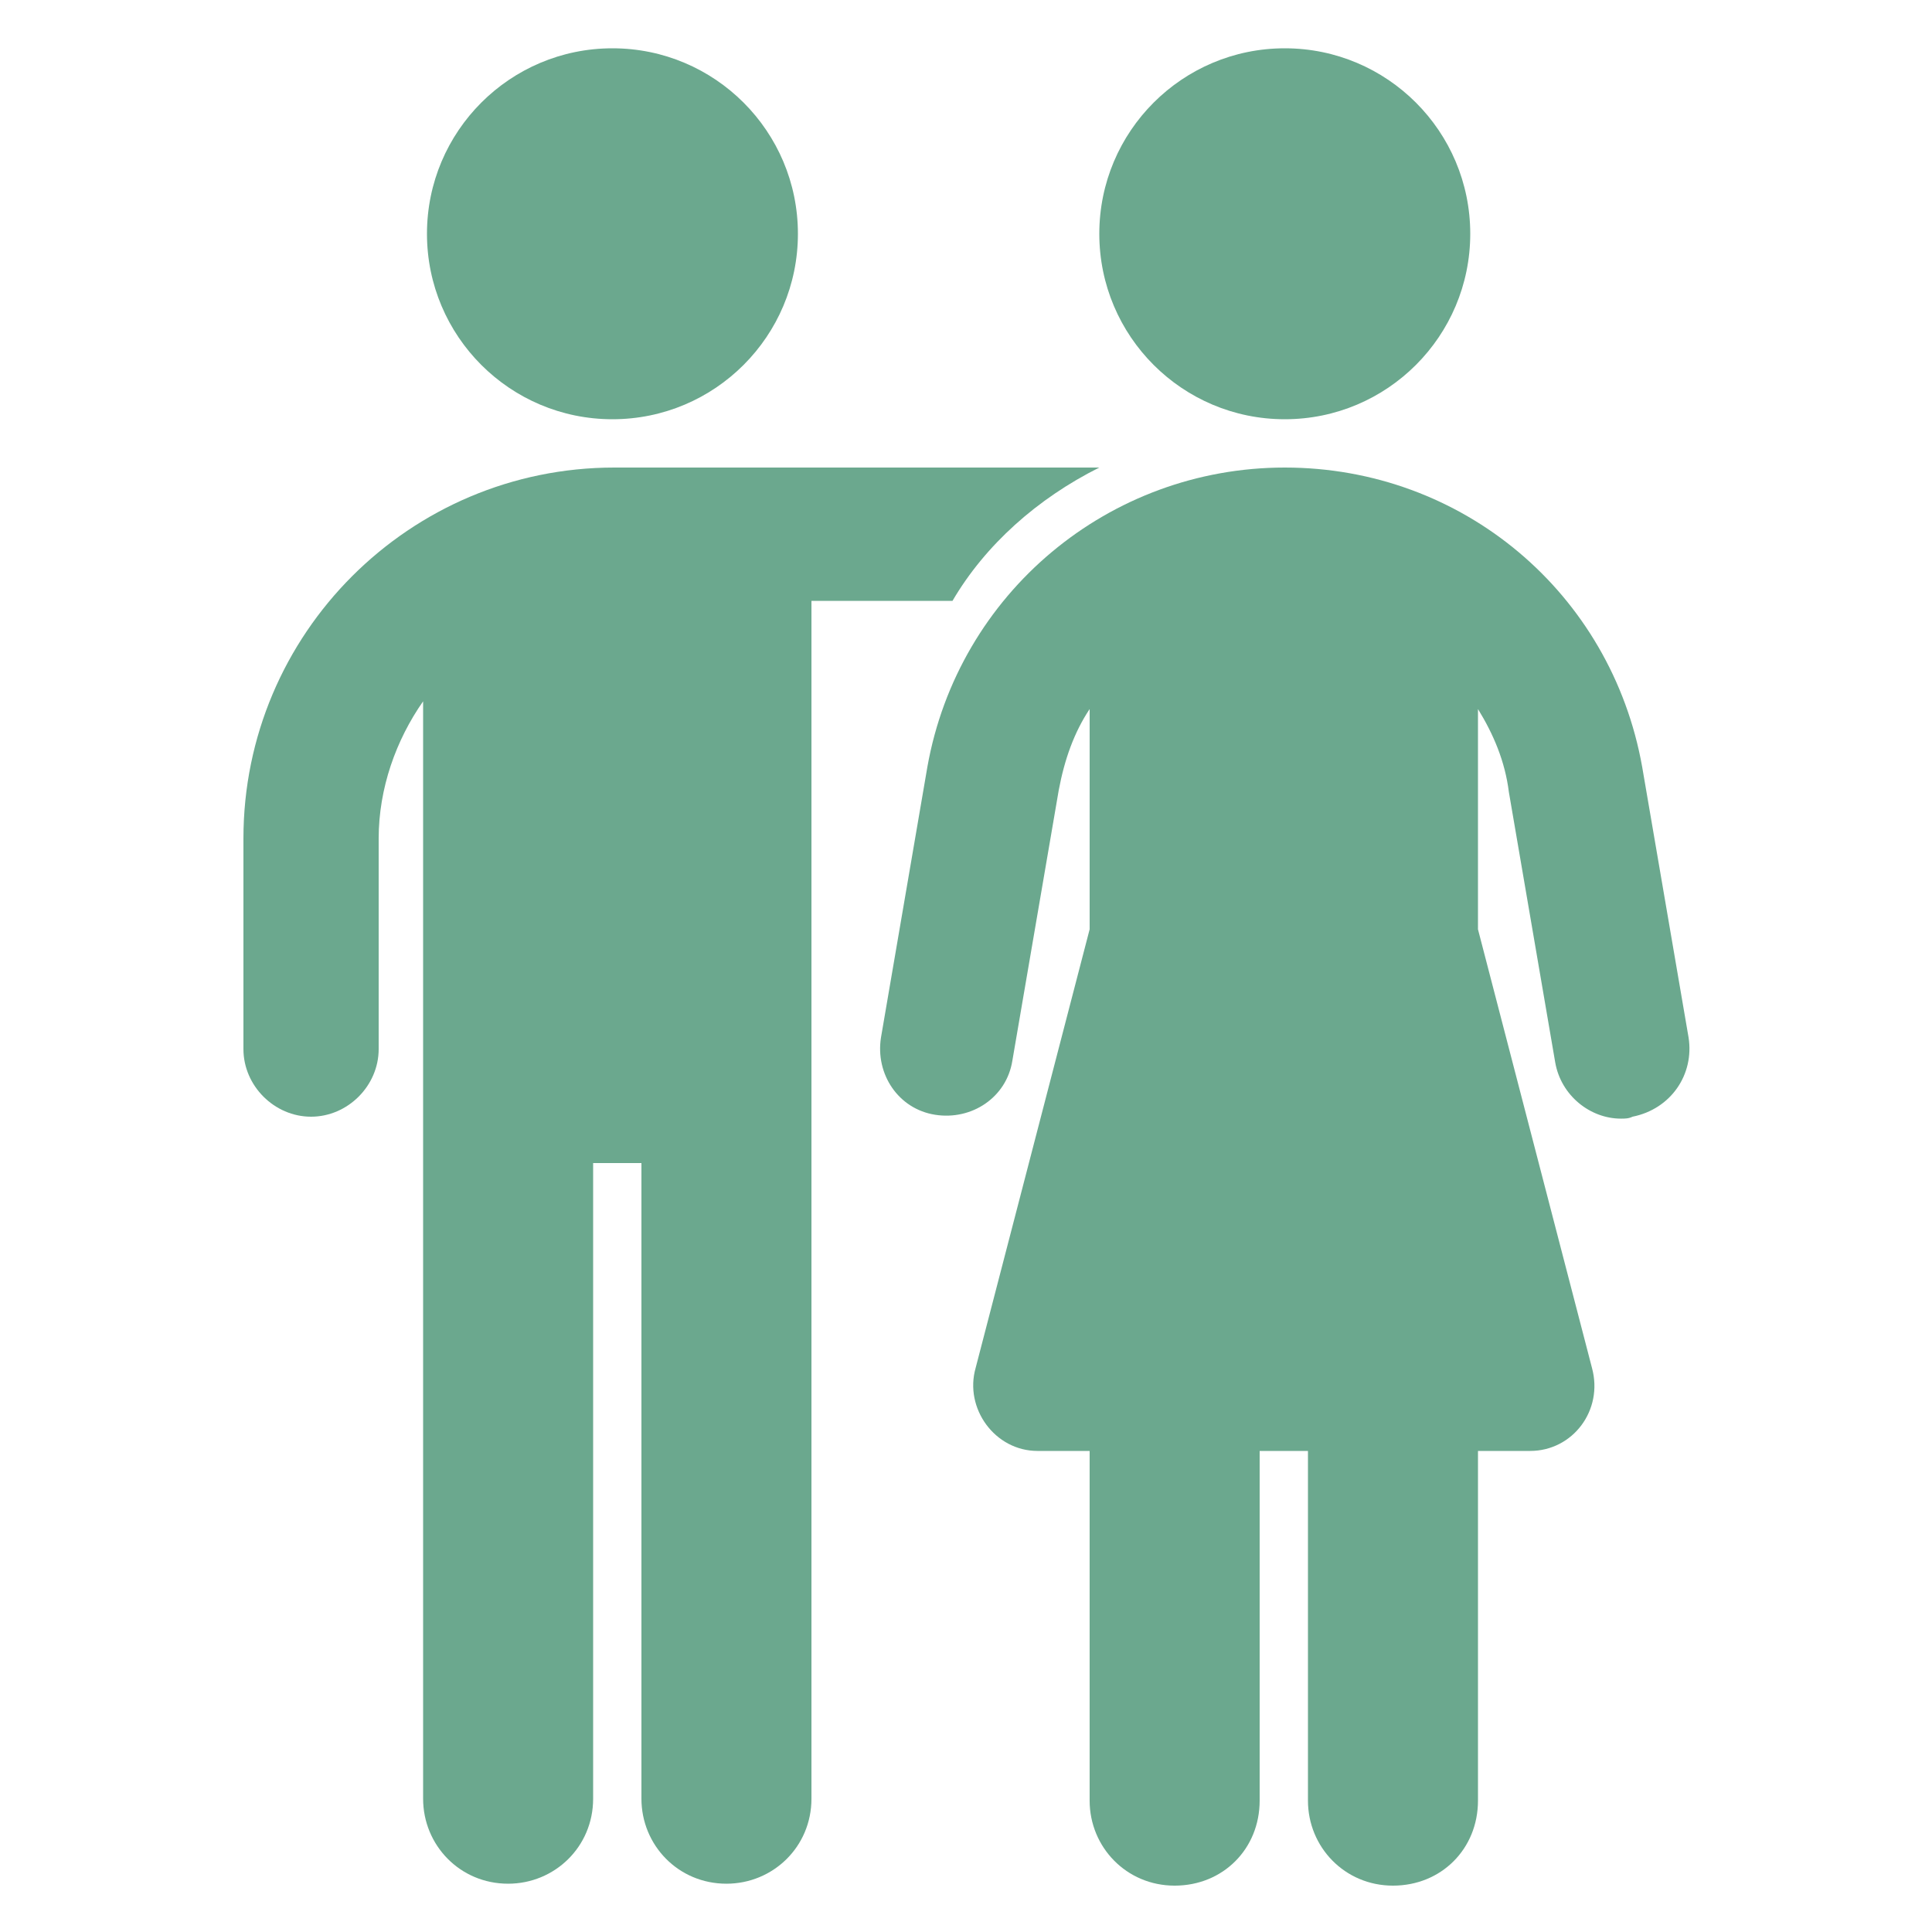 <?xml version="1.0" encoding="UTF-8"?>
<svg width="1200pt" height="1200pt" version="1.1" viewBox="0 0 1200 1200" xmlns="http://www.w3.org/2000/svg">
 <g fill="#6ba88e">
  <path d="m495.6 145.2c0 63.625-51.578 115.2-115.2 115.2-63.621 0-115.2-51.574-115.2-115.2 0-63.621 51.578-115.2 115.2-115.2 63.625 0 115.2 51.578 115.2 115.2"/>
  <path d="m682.8 290.4h-301.2c-127.2 0-230.4 103.2-230.4 230.4v130.8c0 22.801 19.199 42 42 42s42-19.199 42-42v-130.8c0-31.199 10.801-61.199 27.602-85.199v681.6c0 28.801 22.801 52.801 52.801 52.801 28.801 0 52.801-22.801 52.801-52.801v-394.8h30v394.8c0 28.801 22.801 52.801 52.801 52.801 28.801 0 52.801-22.801 52.801-52.801v-744h87.602c20.391-34.801 52.789-63.598 91.191-82.801z"/>
  <path d="m1048.8 644.4-28.801-168c-19.199-108-111.6-186-222-186-109.2 0-202.8 78-222 186l-28.801 168c-3.602 22.801 10.801 44.398 33.602 48 22.801 3.602 44.398-10.801 48-33.602l28.801-168c3.602-19.199 9.602-36 19.199-50.398v136.8l-70.801 272.4c-7.199 25.199 12 51.602 38.398 51.602h32.398v217.2c0 28.801 22.801 52.801 52.801 52.801s52.801-22.801 52.801-52.801v-217.2h30v217.2c0 28.801 22.801 52.801 52.801 52.801s52.801-22.801 52.801-52.801v-217.2h32.398c26.398 0 45.602-25.199 38.398-51.602l-70.801-272.4v-136.8c9.602 15.602 16.801 32.398 19.199 51.602l28.801 168c3.602 20.398 21.602 34.801 40.801 34.801 2.398 0 4.801 0 7.199-1.199 24.004-4.801 38.402-26.402 34.805-49.203z"/>
  <path d="m913.2 145.2c0 63.625-51.574 115.2-115.2 115.2s-115.2-51.574-115.2-115.2c0-63.621 51.574-115.2 115.2-115.2s115.2 51.578 115.2 115.2"/>
 </g>
</svg>
